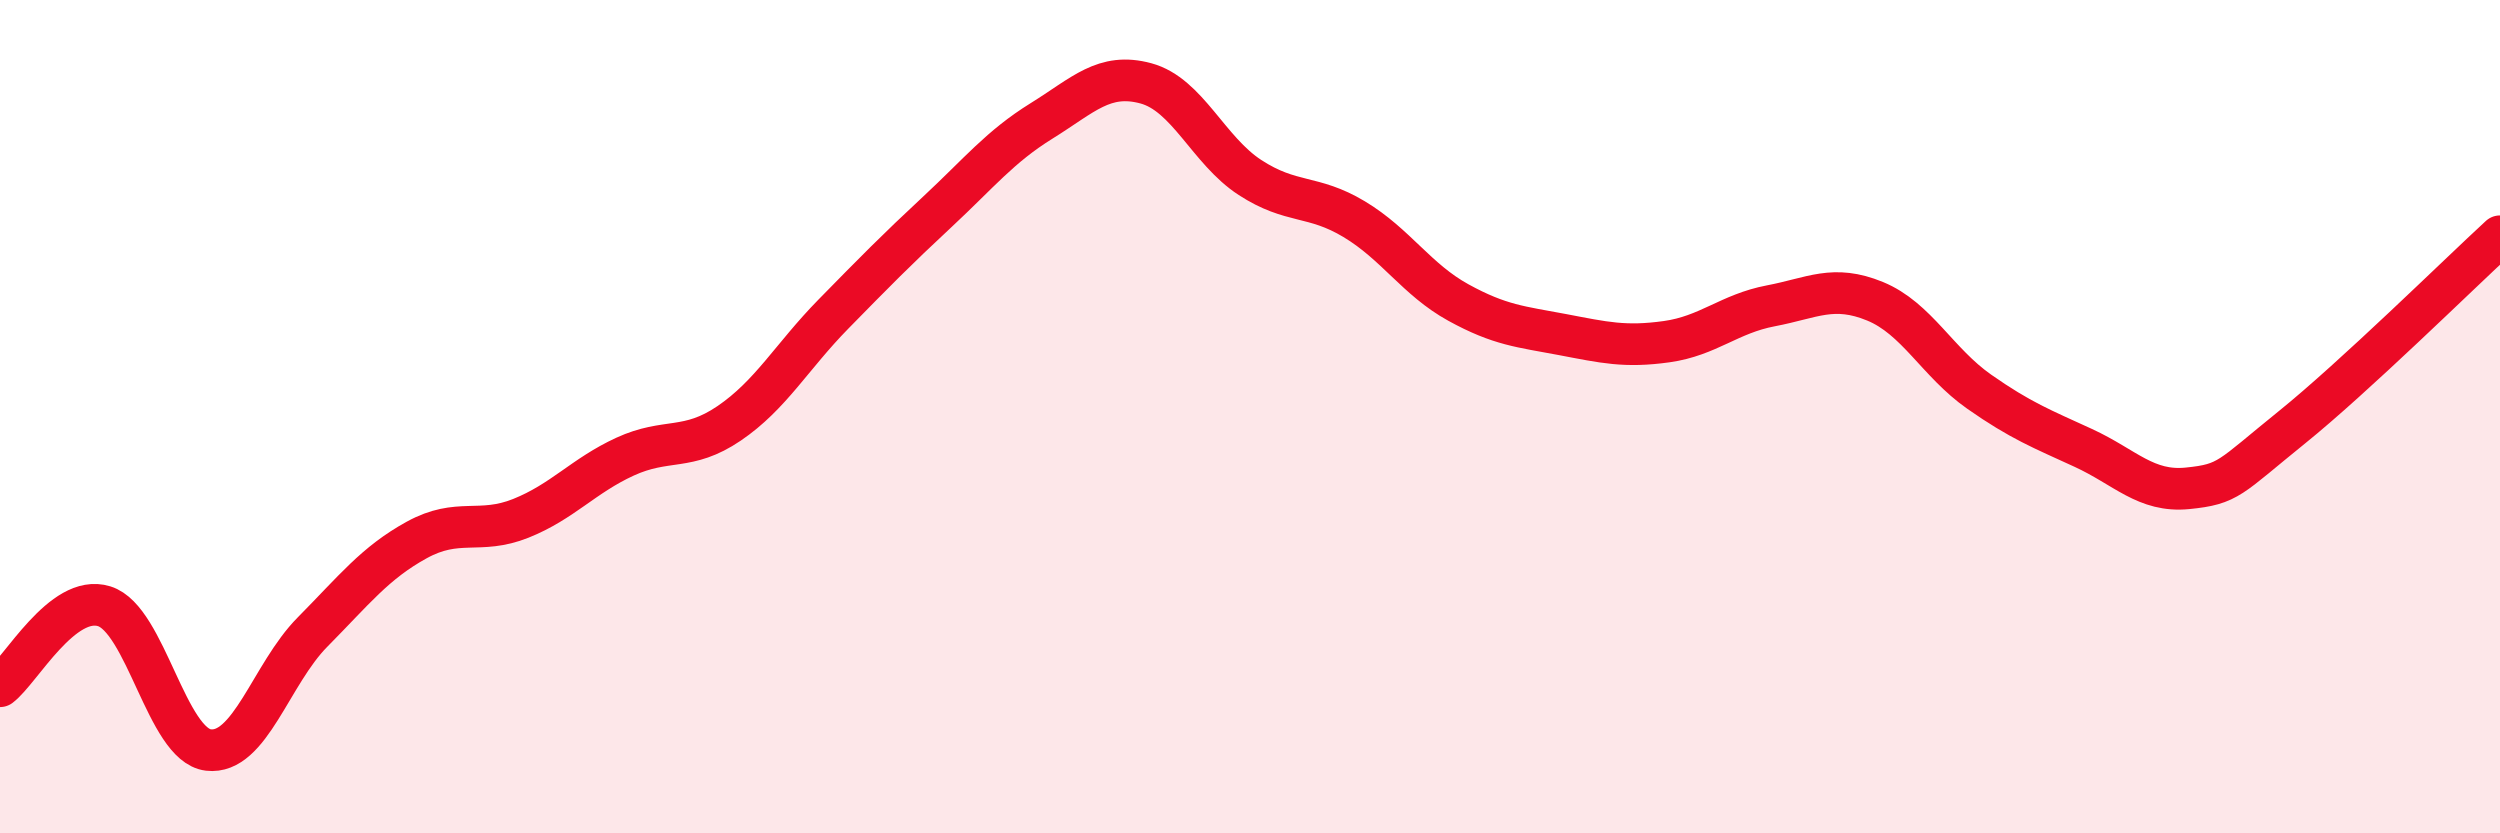 
    <svg width="60" height="20" viewBox="0 0 60 20" xmlns="http://www.w3.org/2000/svg">
      <path
        d="M 0,16.47 C 0.5,16.09 1.5,14.24 2.5,14.55 C 3.5,14.86 4,17.88 5,18 C 6,18.12 6.5,16.18 7.5,15.17 C 8.5,14.16 9,13.51 10,12.96 C 11,12.41 11.5,12.84 12.5,12.44 C 13.5,12.04 14,11.42 15,10.96 C 16,10.5 16.5,10.84 17.5,10.16 C 18.5,9.48 19,8.56 20,7.54 C 21,6.52 21.5,6.01 22.5,5.08 C 23.5,4.15 24,3.52 25,2.9 C 26,2.28 26.5,1.73 27.5,2 C 28.5,2.27 29,3.61 30,4.26 C 31,4.91 31.5,4.66 32.5,5.26 C 33.5,5.86 34,6.71 35,7.26 C 36,7.81 36.5,7.84 37.5,8.03 C 38.5,8.22 39,8.34 40,8.2 C 41,8.06 41.5,7.53 42.5,7.34 C 43.5,7.15 44,6.82 45,7.23 C 46,7.64 46.5,8.7 47.5,9.4 C 48.5,10.1 49,10.29 50,10.75 C 51,11.21 51.5,11.82 52.5,11.72 C 53.5,11.62 53.5,11.47 55,10.26 C 56.5,9.05 59,6.59 60,5.67L60 20L0 20Z"
        fill="#EB0A25"
        opacity="0.1"
        stroke-linecap="round"
        stroke-linejoin="round"
      />
      <path
        d="M 0,16.47 C 0.5,16.09 1.5,14.24 2.5,14.55 C 3.5,14.86 4,17.88 5,18 C 6,18.12 6.5,16.18 7.5,15.17 C 8.5,14.16 9,13.51 10,12.96 C 11,12.41 11.5,12.84 12.5,12.44 C 13.5,12.04 14,11.42 15,10.96 C 16,10.5 16.5,10.84 17.5,10.16 C 18.5,9.48 19,8.56 20,7.54 C 21,6.52 21.5,6.01 22.5,5.08 C 23.5,4.15 24,3.52 25,2.9 C 26,2.28 26.5,1.73 27.5,2 C 28.5,2.27 29,3.61 30,4.26 C 31,4.91 31.5,4.66 32.5,5.26 C 33.5,5.86 34,6.71 35,7.26 C 36,7.81 36.5,7.84 37.5,8.03 C 38.5,8.22 39,8.34 40,8.2 C 41,8.06 41.5,7.53 42.5,7.34 C 43.5,7.15 44,6.82 45,7.23 C 46,7.64 46.5,8.7 47.5,9.4 C 48.5,10.1 49,10.29 50,10.75 C 51,11.21 51.5,11.82 52.5,11.72 C 53.5,11.62 53.5,11.47 55,10.26 C 56.5,9.05 59,6.59 60,5.67"
        stroke="#EB0A25"
        stroke-width="1"
        fill="none"
        stroke-linecap="round"
        stroke-linejoin="round"
      />
    </svg>
  